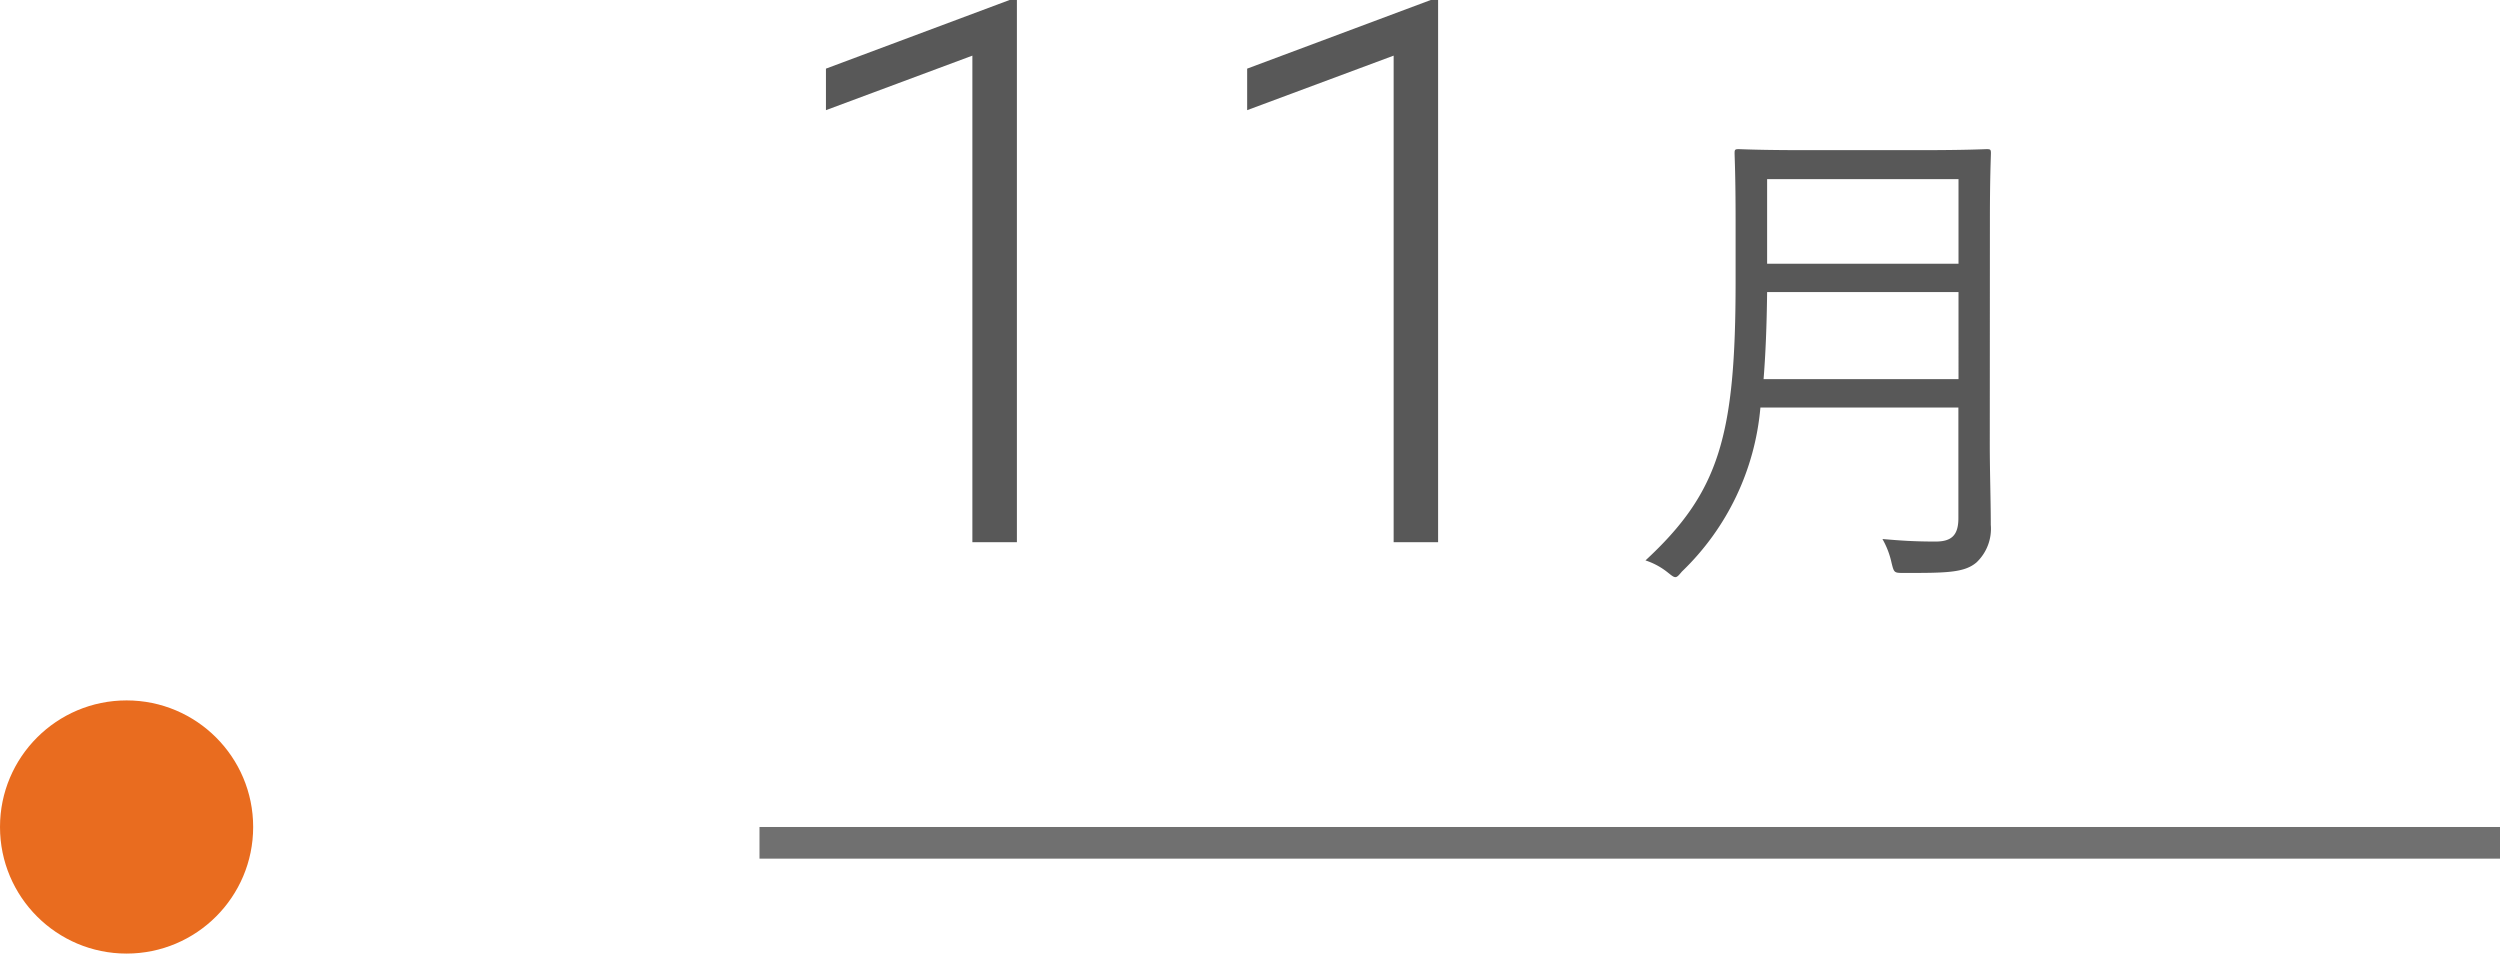 <svg xmlns="http://www.w3.org/2000/svg" width="79" height="30.133" viewBox="0 0 79 30.133"><g transform="translate(-25.203 -5853.867)"><path d="M6.727,0V-15.375L2.1-13.652v-1.312l5.8-2.168h.234V0ZM20.039,0V-15.375L15.41-13.652v-1.312l5.8-2.168h.234V0ZM38.881-10.192c0-1.376.032-2,.032-2.1,0-.112-.016-.128-.128-.128-.1,0-.608.032-2.1.032H33.041c-1.488,0-2-.032-2.1-.032-.112,0-.128.016-.128.128,0,.1.032.72.032,2.1V-8.24c0,4.88-.512,6.656-2.848,8.816a2.233,2.233,0,0,1,.688.368c.128.1.192.16.256.16s.112-.064.208-.176a8.167,8.167,0,0,0,2.48-5.184h6.256v3.5c0,.544-.224.736-.72.736-.7,0-1.12-.032-1.68-.08a2.627,2.627,0,0,1,.288.752c.08.32.08.32.4.32,1.312,0,1.9,0,2.288-.336a1.465,1.465,0,0,0,.448-1.184c0-.768-.032-1.664-.032-2.544Zm-.992,5.04h-6.16c.064-.8.1-1.7.112-2.752h6.048Zm0-3.648H31.841v-2.672h6.048Z" transform="translate(49.203 5871)" fill="#585858"/><line x2="55" transform="translate(49.203 5880.5)" fill="none" stroke="#707070" stroke-width="1"/><circle cx="4" cy="4" r="4" transform="translate(25.203 5876)" fill="#e96c1f"/></g></svg>